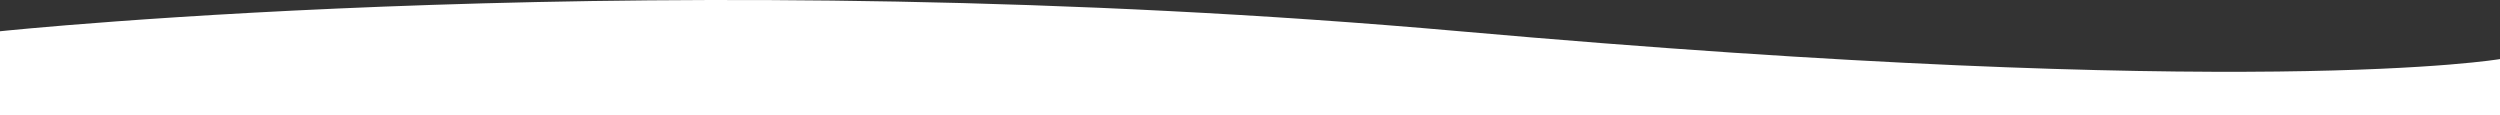 <svg version="1.2" xmlns="http://www.w3.org/2000/svg" xmlns:xlink="http://www.w3.org/1999/xlink" overflow="visible" preserveAspectRatio="none" viewBox="0 0 1821 84" width="1821" height="84"><rect x="0" y="0" width="1821" height="84" fill="#333333" stroke="none"/><g transform="translate(0, 0)"><defs><path id="path-166083799891544562" d="M-8.68 463.489 C-8.68 463.489 476.515 412.255 1054.583 463.489 C1632.651 514.723 1812.32 483.745 1812.32 483.745 C1812.32 483.745 1812.32 524.851 1812.32 524.851 C1812.32 524.851 -8.68 524.851 -8.68 524.851 C-8.68 524.851 -8.68 463.489 -8.68 463.489 Z" vector-effect="non-scaling-stroke"/></defs><g transform="translate(8.68, -440.719)"><path style="stroke: rgb(140, 140, 140); stroke-width: 0px; stroke-linecap: butt; stroke-linejoin: miter; fill: rgb(255, 255, 255);" d="M-8.68 463.489 C-8.68 463.489 476.515 412.255 1054.583 463.489 C1632.651 514.723 1812.32 483.745 1812.32 483.745 C1812.32 483.745 1812.32 524.851 1812.32 524.851 C1812.32 524.851 -8.68 524.851 -8.68 524.851 C-8.68 524.851 -8.68 463.489 -8.68 463.489 Z" vector-effect="non-scaling-stroke"/></g></g></svg>